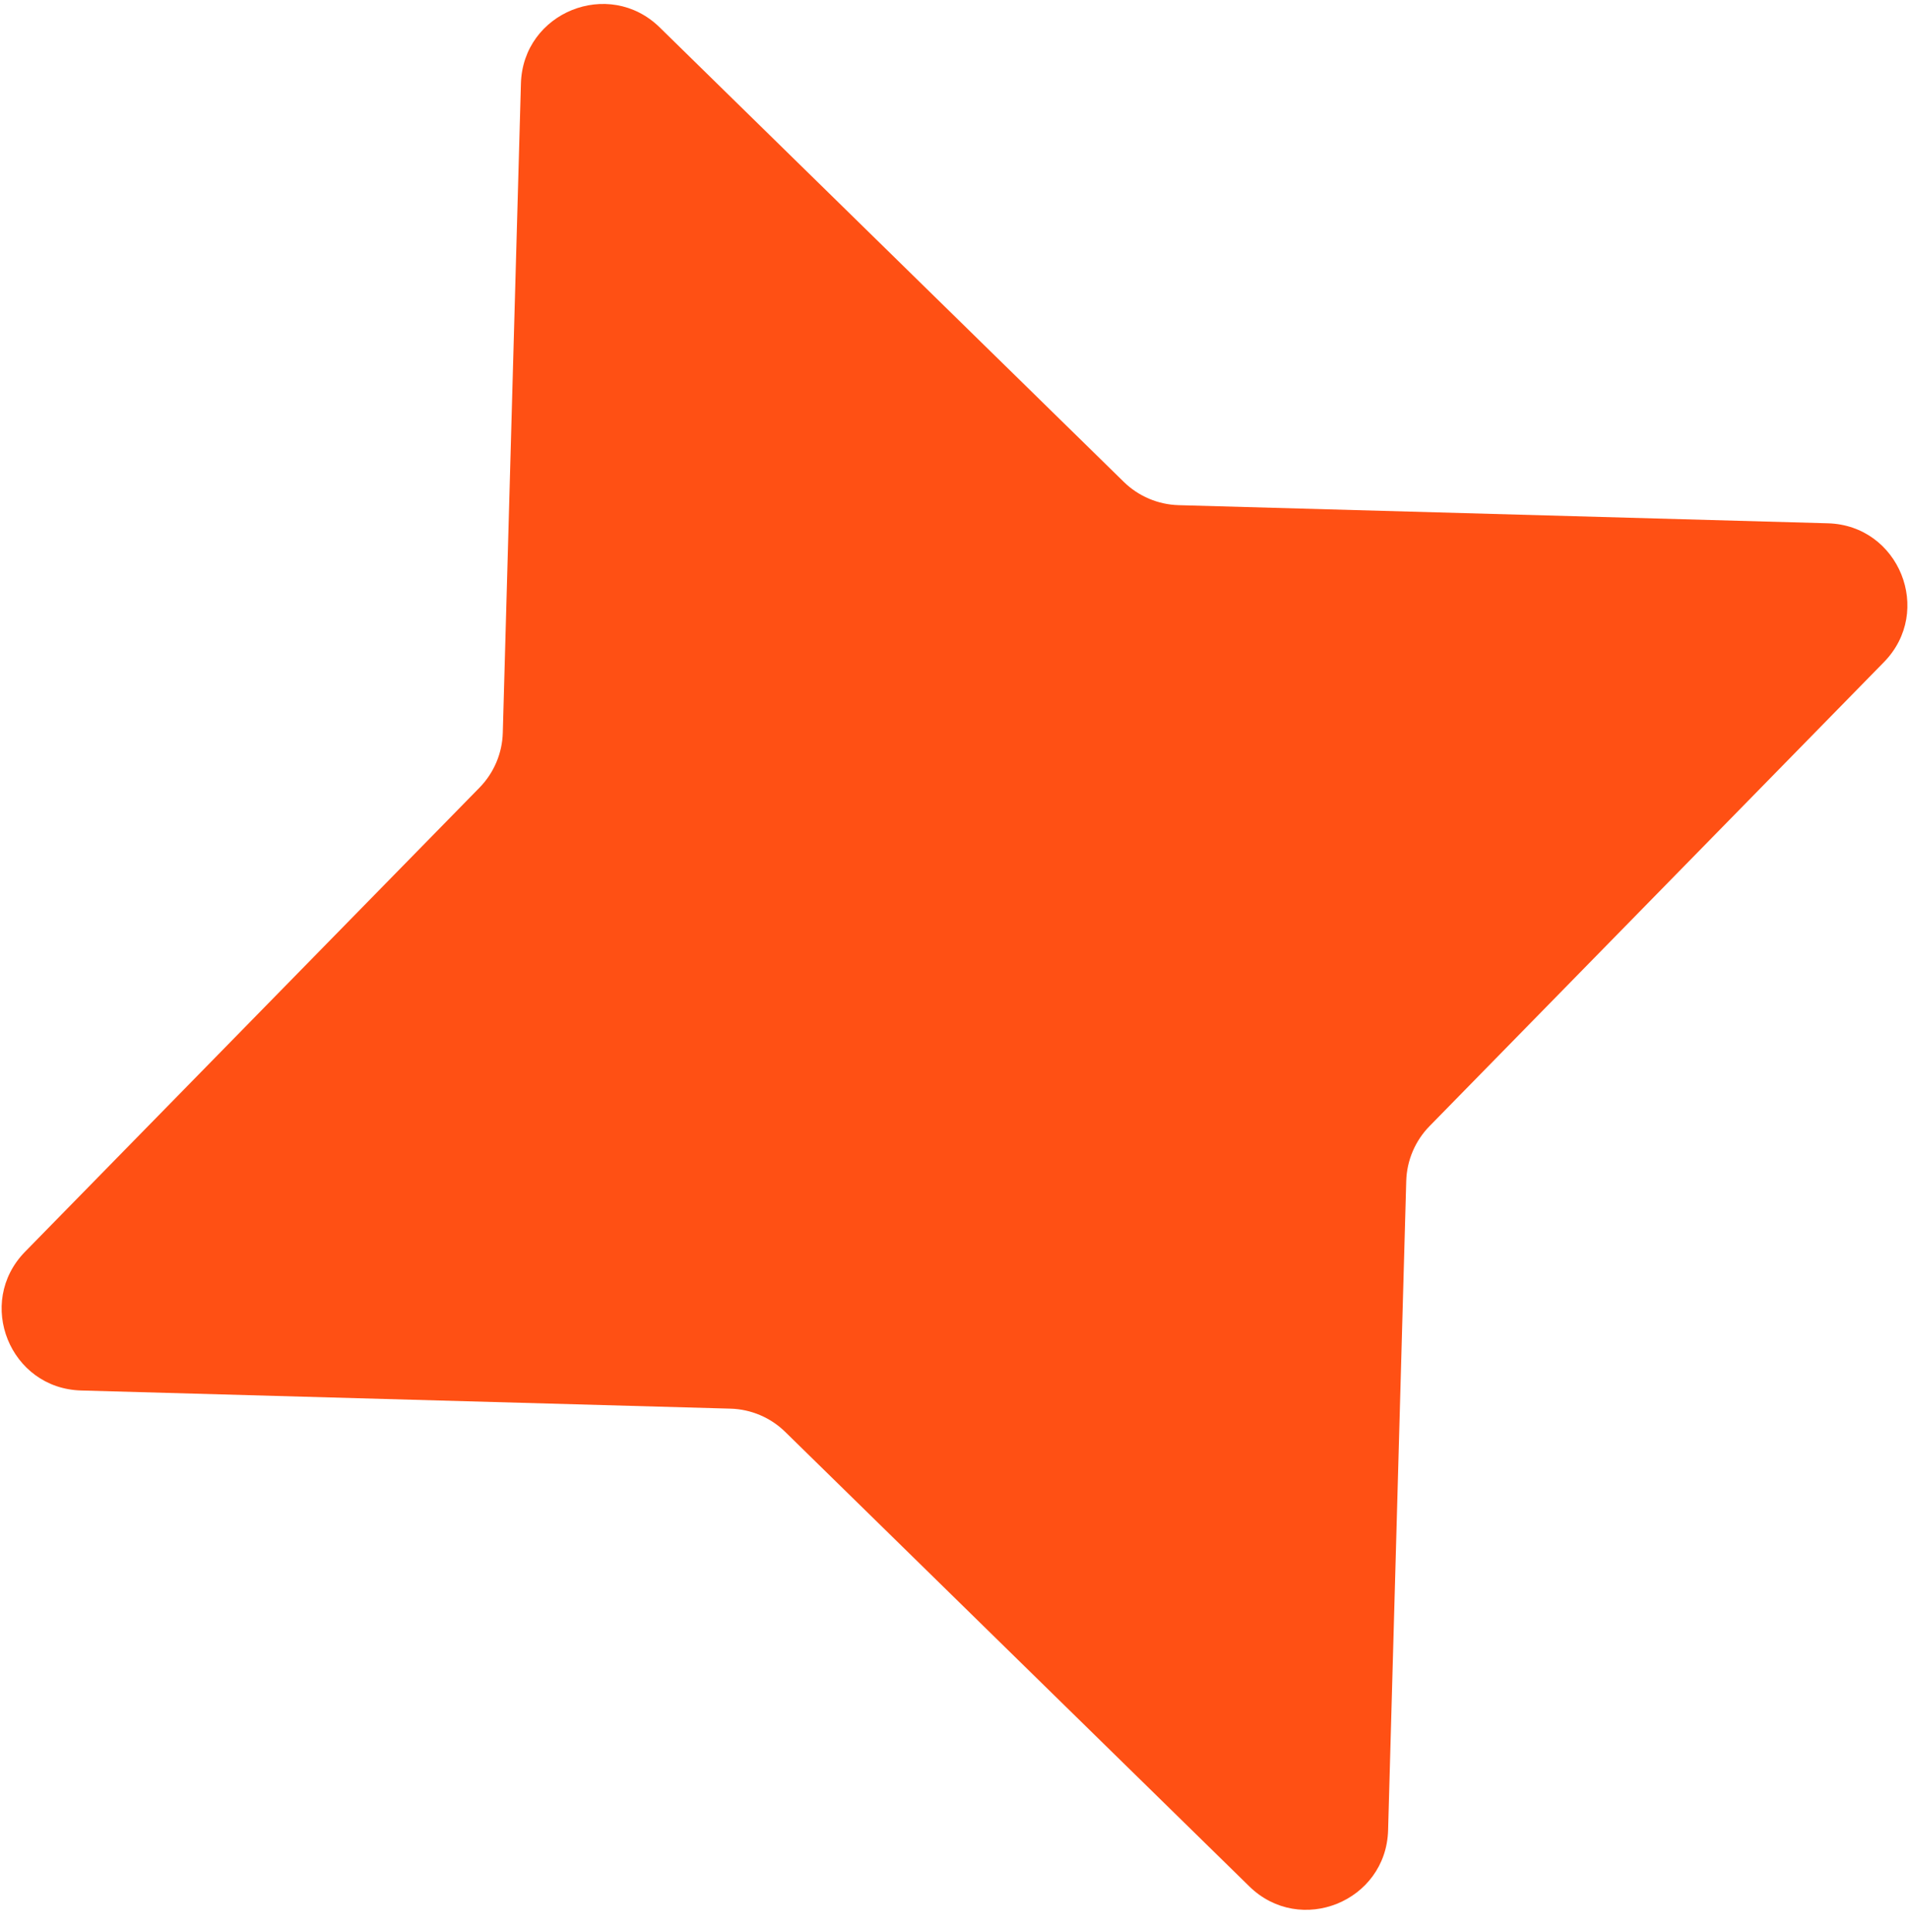 <?xml version="1.0" encoding="UTF-8"?> <svg xmlns="http://www.w3.org/2000/svg" width="82" height="83" viewBox="0 0 82 83" fill="none"><path d="M22.376 3.587C22.462 0.527 26.151 -0.964 28.338 1.178L48.271 20.697C48.902 21.316 49.744 21.673 50.628 21.698L78.515 22.477C81.575 22.562 83.065 26.252 80.924 28.439L61.404 48.371C60.786 49.003 60.429 49.844 60.404 50.728L59.625 78.615C59.539 81.675 55.85 83.166 53.663 81.024L33.73 61.505C33.099 60.886 32.257 60.529 31.374 60.505L3.486 59.725C0.426 59.64 -1.064 55.951 1.078 53.764L20.597 33.831C21.215 33.199 21.573 32.358 21.597 31.474L22.376 3.587Z" fill="#FF5014"></path></svg> 
